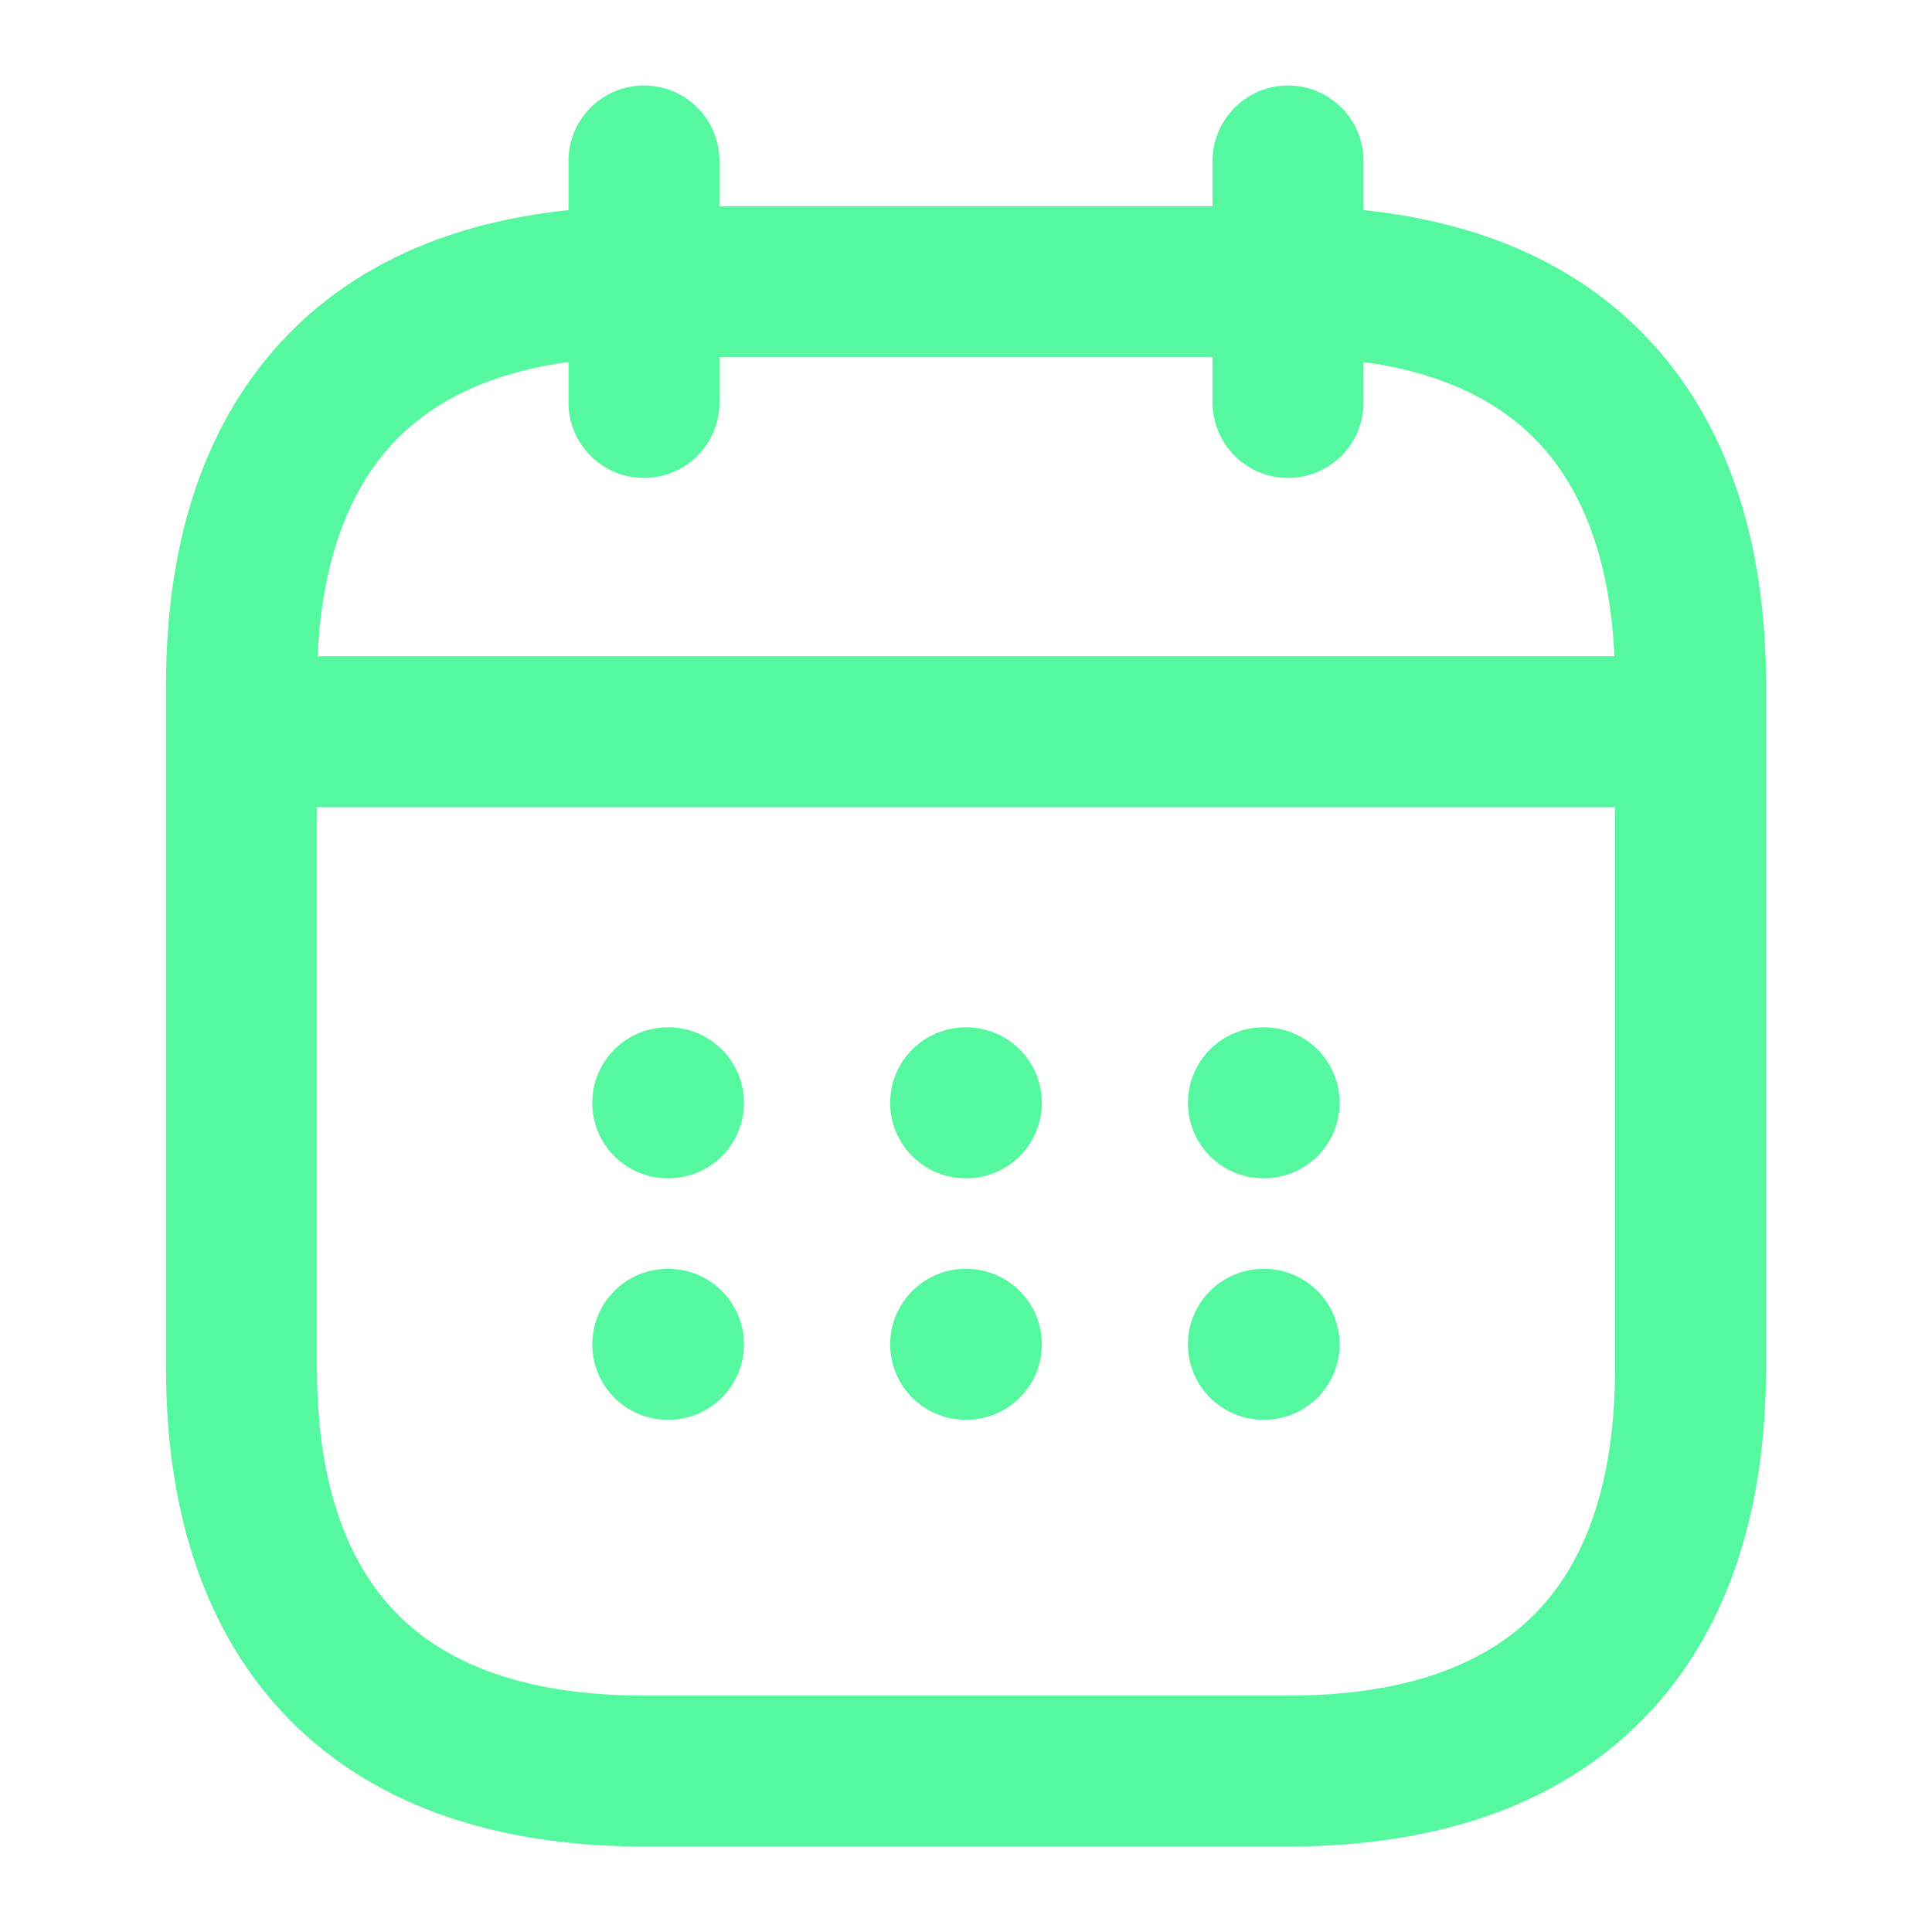 <svg width="16" height="16" viewBox="0 0 16 16" fill="none" xmlns="http://www.w3.org/2000/svg">
<path fill-rule="evenodd" clip-rule="evenodd" d="M5.333 0.708C5.679 0.708 5.958 0.988 5.958 1.333V1.708H10.042V1.333C10.042 0.988 10.322 0.708 10.667 0.708C11.012 0.708 11.292 0.988 11.292 1.333V1.74C12.286 1.843 13.09 2.204 13.666 2.825C14.351 3.562 14.625 4.571 14.625 5.667V11.333C14.625 12.429 14.351 13.438 13.666 14.175C12.974 14.921 11.953 15.292 10.667 15.292H5.333C4.048 15.292 3.026 14.921 2.334 14.175C1.649 13.438 1.375 12.429 1.375 11.333V5.667C1.375 4.571 1.649 3.562 2.334 2.825C2.91 2.204 3.714 1.843 4.708 1.74V1.333C4.708 0.988 4.988 0.708 5.333 0.708ZM4.708 2.998C4.018 3.092 3.556 3.346 3.25 3.675C2.886 4.067 2.666 4.649 2.63 5.435H13.37C13.334 4.649 13.114 4.067 12.75 3.675C12.444 3.346 11.982 3.092 11.292 2.998V3.333C11.292 3.679 11.012 3.958 10.667 3.958C10.322 3.958 10.042 3.679 10.042 3.333V2.958H5.958V3.333C5.958 3.679 5.679 3.958 5.333 3.958C4.988 3.958 4.708 3.679 4.708 3.333V2.998ZM13.375 6.685H2.625V11.333C2.625 12.238 2.851 12.896 3.25 13.325C3.64 13.746 4.286 14.042 5.333 14.042H10.667C11.714 14.042 12.36 13.746 12.75 13.325C13.149 12.896 13.375 12.238 13.375 11.333V6.685ZM4.905 9.133C4.905 8.788 5.184 8.508 5.53 8.508H5.536C5.881 8.508 6.161 8.788 6.161 9.133C6.161 9.479 5.881 9.758 5.536 9.758H5.53C5.184 9.758 4.905 9.479 4.905 9.133ZM7.372 9.133C7.372 8.788 7.652 8.508 7.997 8.508H8.003C8.348 8.508 8.628 8.788 8.628 9.133C8.628 9.479 8.348 9.758 8.003 9.758H7.997C7.652 9.758 7.372 9.479 7.372 9.133ZM9.838 9.133C9.838 8.788 10.118 8.508 10.463 8.508H10.469C10.814 8.508 11.094 8.788 11.094 9.133C11.094 9.479 10.814 9.758 10.469 9.758H10.463C10.118 9.758 9.838 9.479 9.838 9.133ZM4.905 11.133C4.905 10.788 5.184 10.508 5.53 10.508H5.536C5.881 10.508 6.161 10.788 6.161 11.133C6.161 11.479 5.881 11.758 5.536 11.758H5.53C5.184 11.758 4.905 11.479 4.905 11.133ZM7.372 11.133C7.372 10.788 7.652 10.508 7.997 10.508H8.003C8.348 10.508 8.628 10.788 8.628 11.133C8.628 11.479 8.348 11.758 8.003 11.758H7.997C7.652 11.758 7.372 11.479 7.372 11.133ZM9.838 11.133C9.838 10.788 10.118 10.508 10.463 10.508H10.469C10.814 10.508 11.094 10.788 11.094 11.133C11.094 11.479 10.814 11.758 10.469 11.758H10.463C10.118 11.758 9.838 11.479 9.838 11.133Z" fill="#55F89F"/>
</svg>
